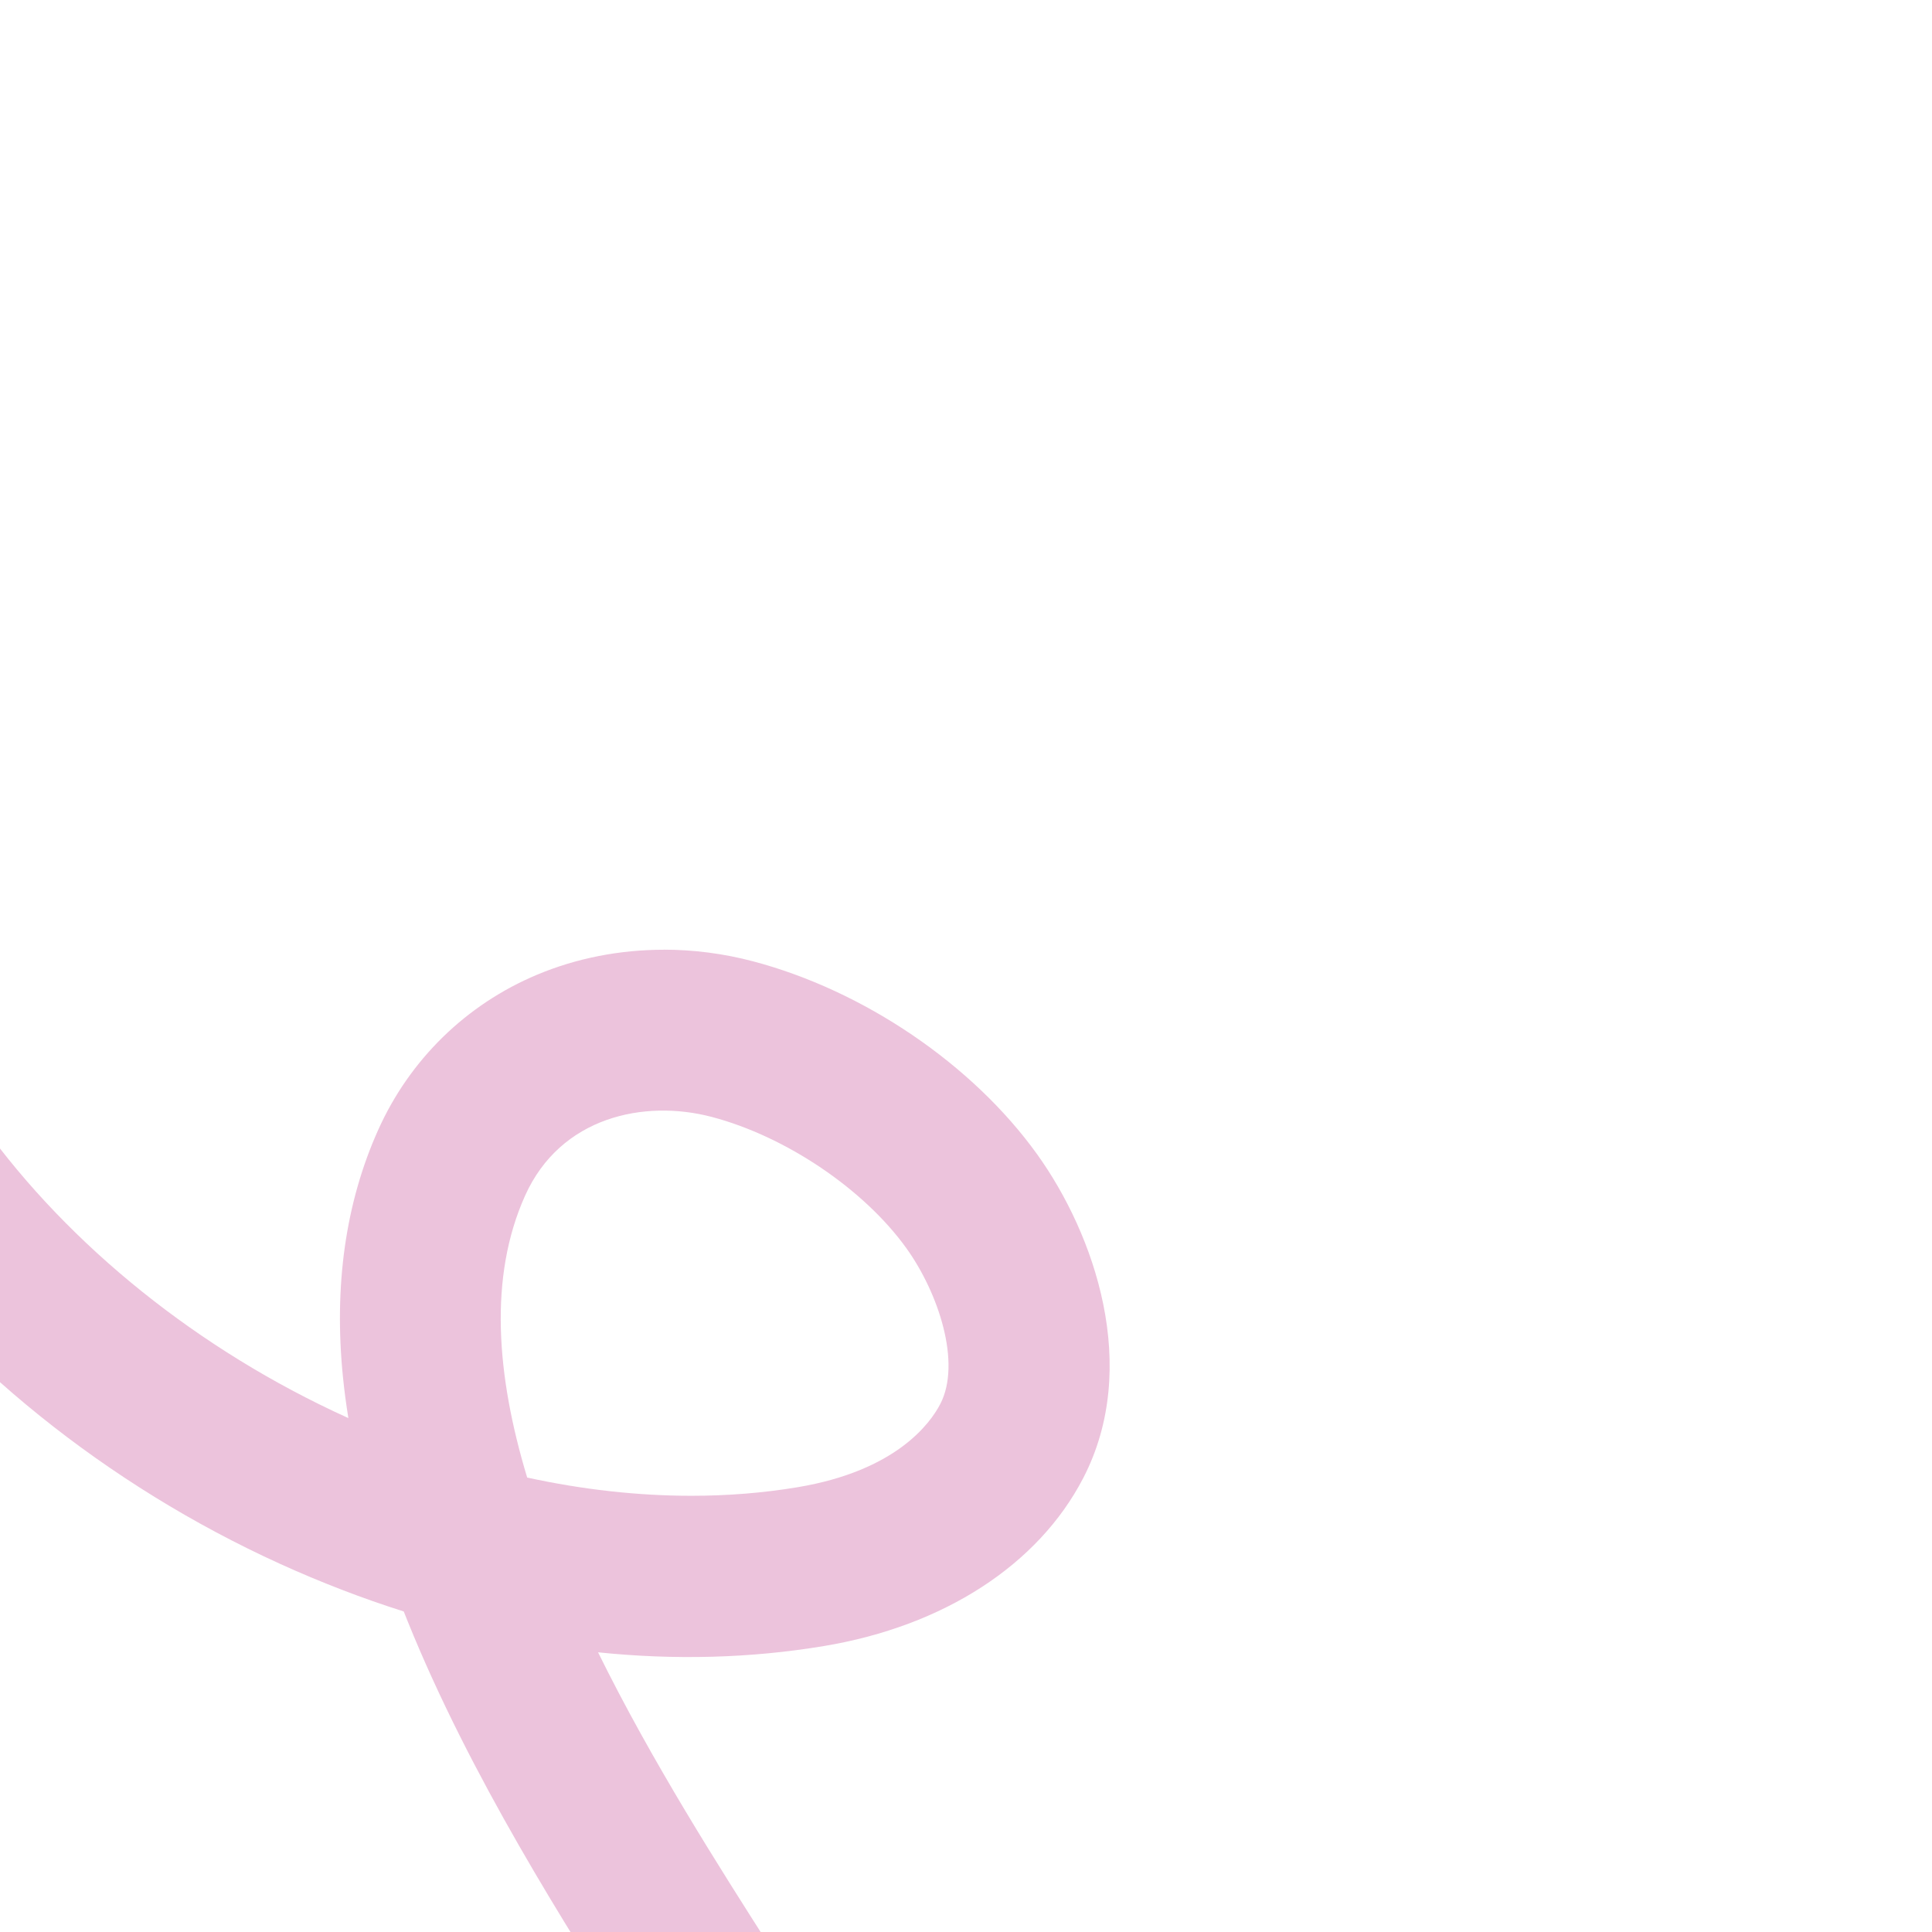 <?xml version="1.0" encoding="UTF-8"?>
<svg id="Layer_1" data-name="Layer 1" xmlns="http://www.w3.org/2000/svg" viewBox="0 0 600 600">
  <defs>
    <style>
      .cls-1 {
        fill: #ecc3dc;
      }
    </style>
  </defs>
  <path class="cls-1" d="M206.11,294.93c9.22,0,18.54,1.19,27.66,3.59,34.45,9.07,68.3,32.05,88.34,59.98,17.79,24.79,32.21,66,14.28,100.56-13.97,26.94-43.31,45.94-80.49,52.13-22.76,3.79-46.31,4.42-70.17,1.95,16.78,34.03,37.47,66.45,53.7,91.9l2.75,4.31-42.16,26.88-2.74-4.29c-21.62-33.88-51.23-80.29-70.67-128.42-.41-1.02-.82-2.04-1.22-3.06-12.91-4.09-25.8-9.05-38.59-14.87-53.52-24.37-100.68-62.34-132.79-106.92l40.57-29.22c27.1,37.63,67.21,69.82,112.94,90.64.22.1.44.2.67.3-.69-4.26-1.25-8.46-1.67-12.62-2.88-28.44.8-54.31,10.94-76.89,9.8-21.83,27.32-38.94,49.32-48.17,12.28-5.15,25.71-7.76,39.34-7.76ZM214.7,464.53c11.28,0,22.31-.88,32.98-2.66,30.55-5.09,41.18-19.77,44.33-25.84,6.6-12.71-.5-34.42-10.52-48.38-13.16-18.34-37.45-34.73-60.45-40.78-20.92-5.51-46.96-.08-57.98,24.47-11.34,25.26-8.91,55.86.66,87.53,17.23,3.75,34.36,5.66,50.98,5.66Z"/>
</svg>